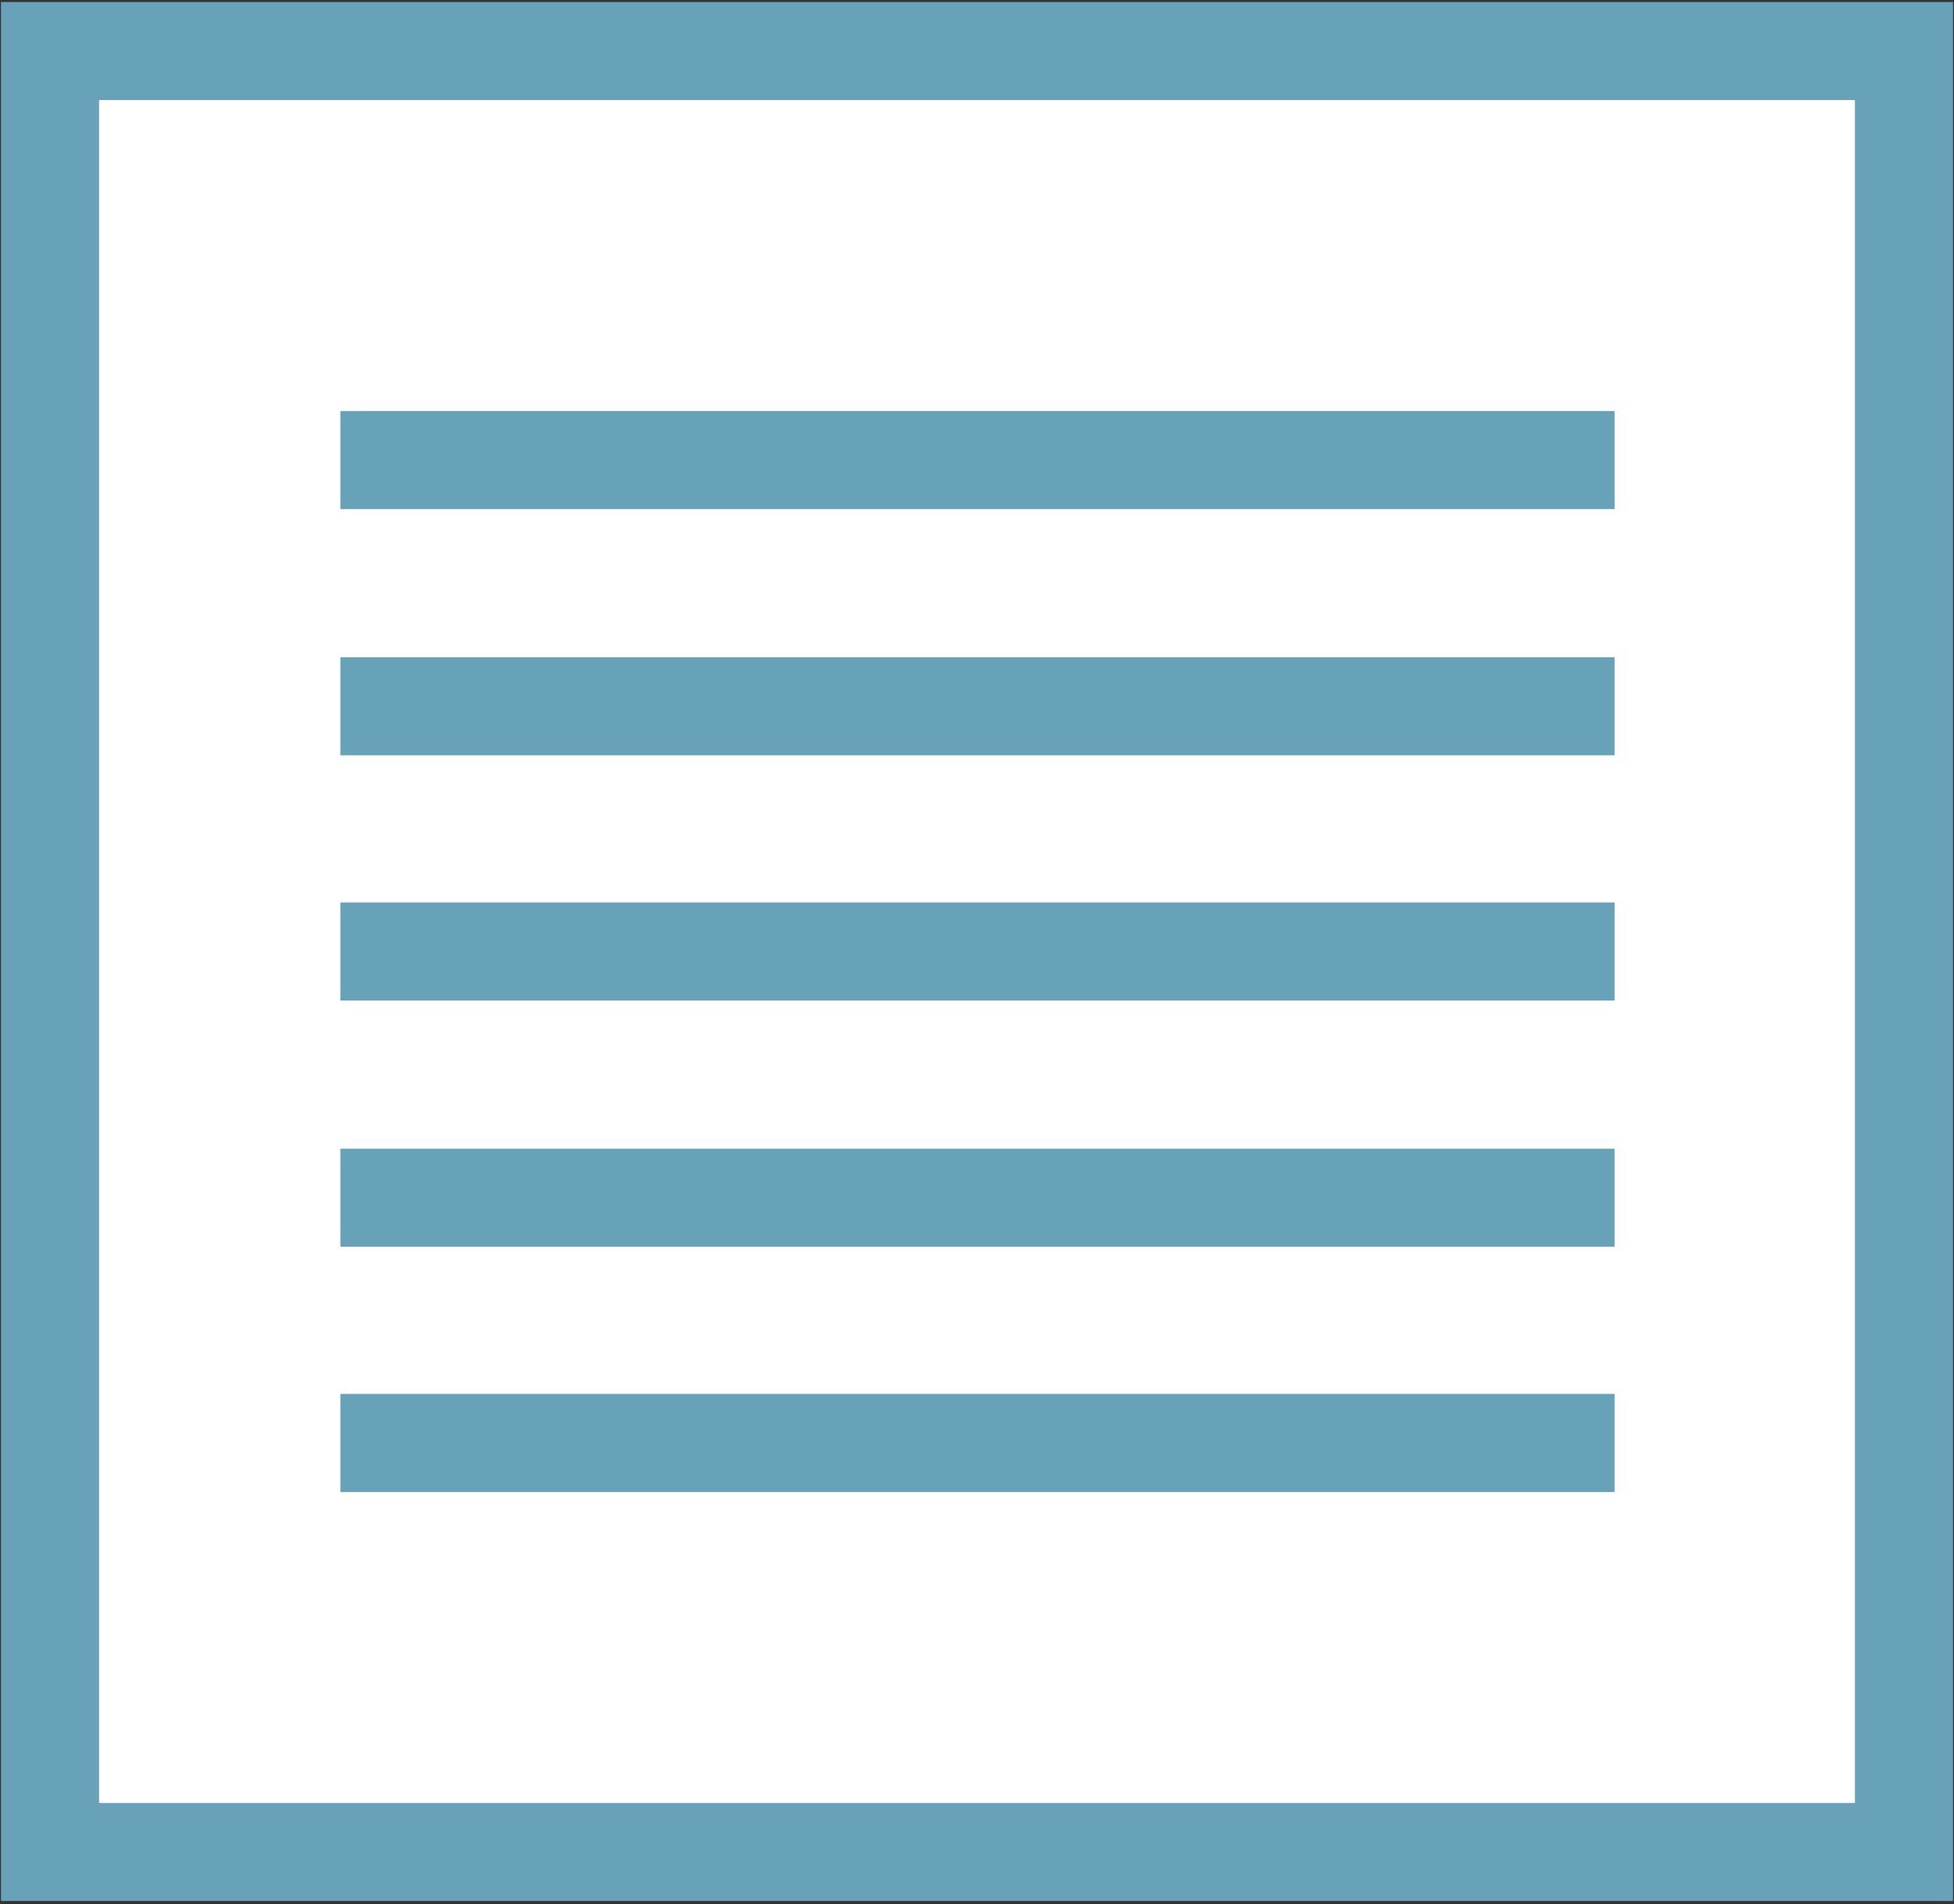 <?xml version="1.0" encoding="utf-8"?>
<!-- Generator: Adobe Illustrator 22.0.1, SVG Export Plug-In . SVG Version: 6.00 Build 0)  -->
<svg version="1.1" id="Layer_1" xmlns="http://www.w3.org/2000/svg" xmlns:xlink="http://www.w3.org/1999/xlink" x="0px" y="0px"
	 viewBox="0 0 199.2 194.1" style="enable-background:new 0 0 199.2 194.1;" xml:space="preserve">
<rect x="0" y="0" width="199.2" height="194.1" fill="#333333" stroke="none"/>
<style type="text/css">
	.st0{fill:#FFFFFF;}
	.st1{clip-path:url(#SVGID_2_);}
	.st2{fill:#68A2B9;}
</style>
<g>
	<rect x="5.1" y="5.2" class="st0" width="189" height="183.6"/>
	<g>
		<defs>
			<rect id="SVGID_1_" x="0.1" y="0.2" width="199" height="193.6"/>
		</defs>
		<clipPath id="SVGID_2_">
			<use xlink:href="#SVGID_1_"  style="overflow:visible;"/>
		</clipPath>
		<g class="st1">
			<path class="st2" d="M199.1,193.9H0.1V0.2h199V193.9z M10.1,183.8h179V10.2h-179V183.8z"/>
		</g>
	</g>
	<g>
		<rect x="34.7" y="41.9" class="st2" width="129.9" height="10"/>
	</g>
	<g>
		<rect x="34.7" y="67" class="st2" width="129.9" height="10"/>
	</g>
	<g>
		<rect x="34.7" y="92" class="st2" width="129.9" height="10"/>
	</g>
	<g>
		<rect x="34.7" y="117.1" class="st2" width="129.9" height="10"/>
	</g>
	<g>
		<rect x="34.7" y="142.1" class="st2" width="129.9" height="10"/>
	</g>
</g>
</svg>

